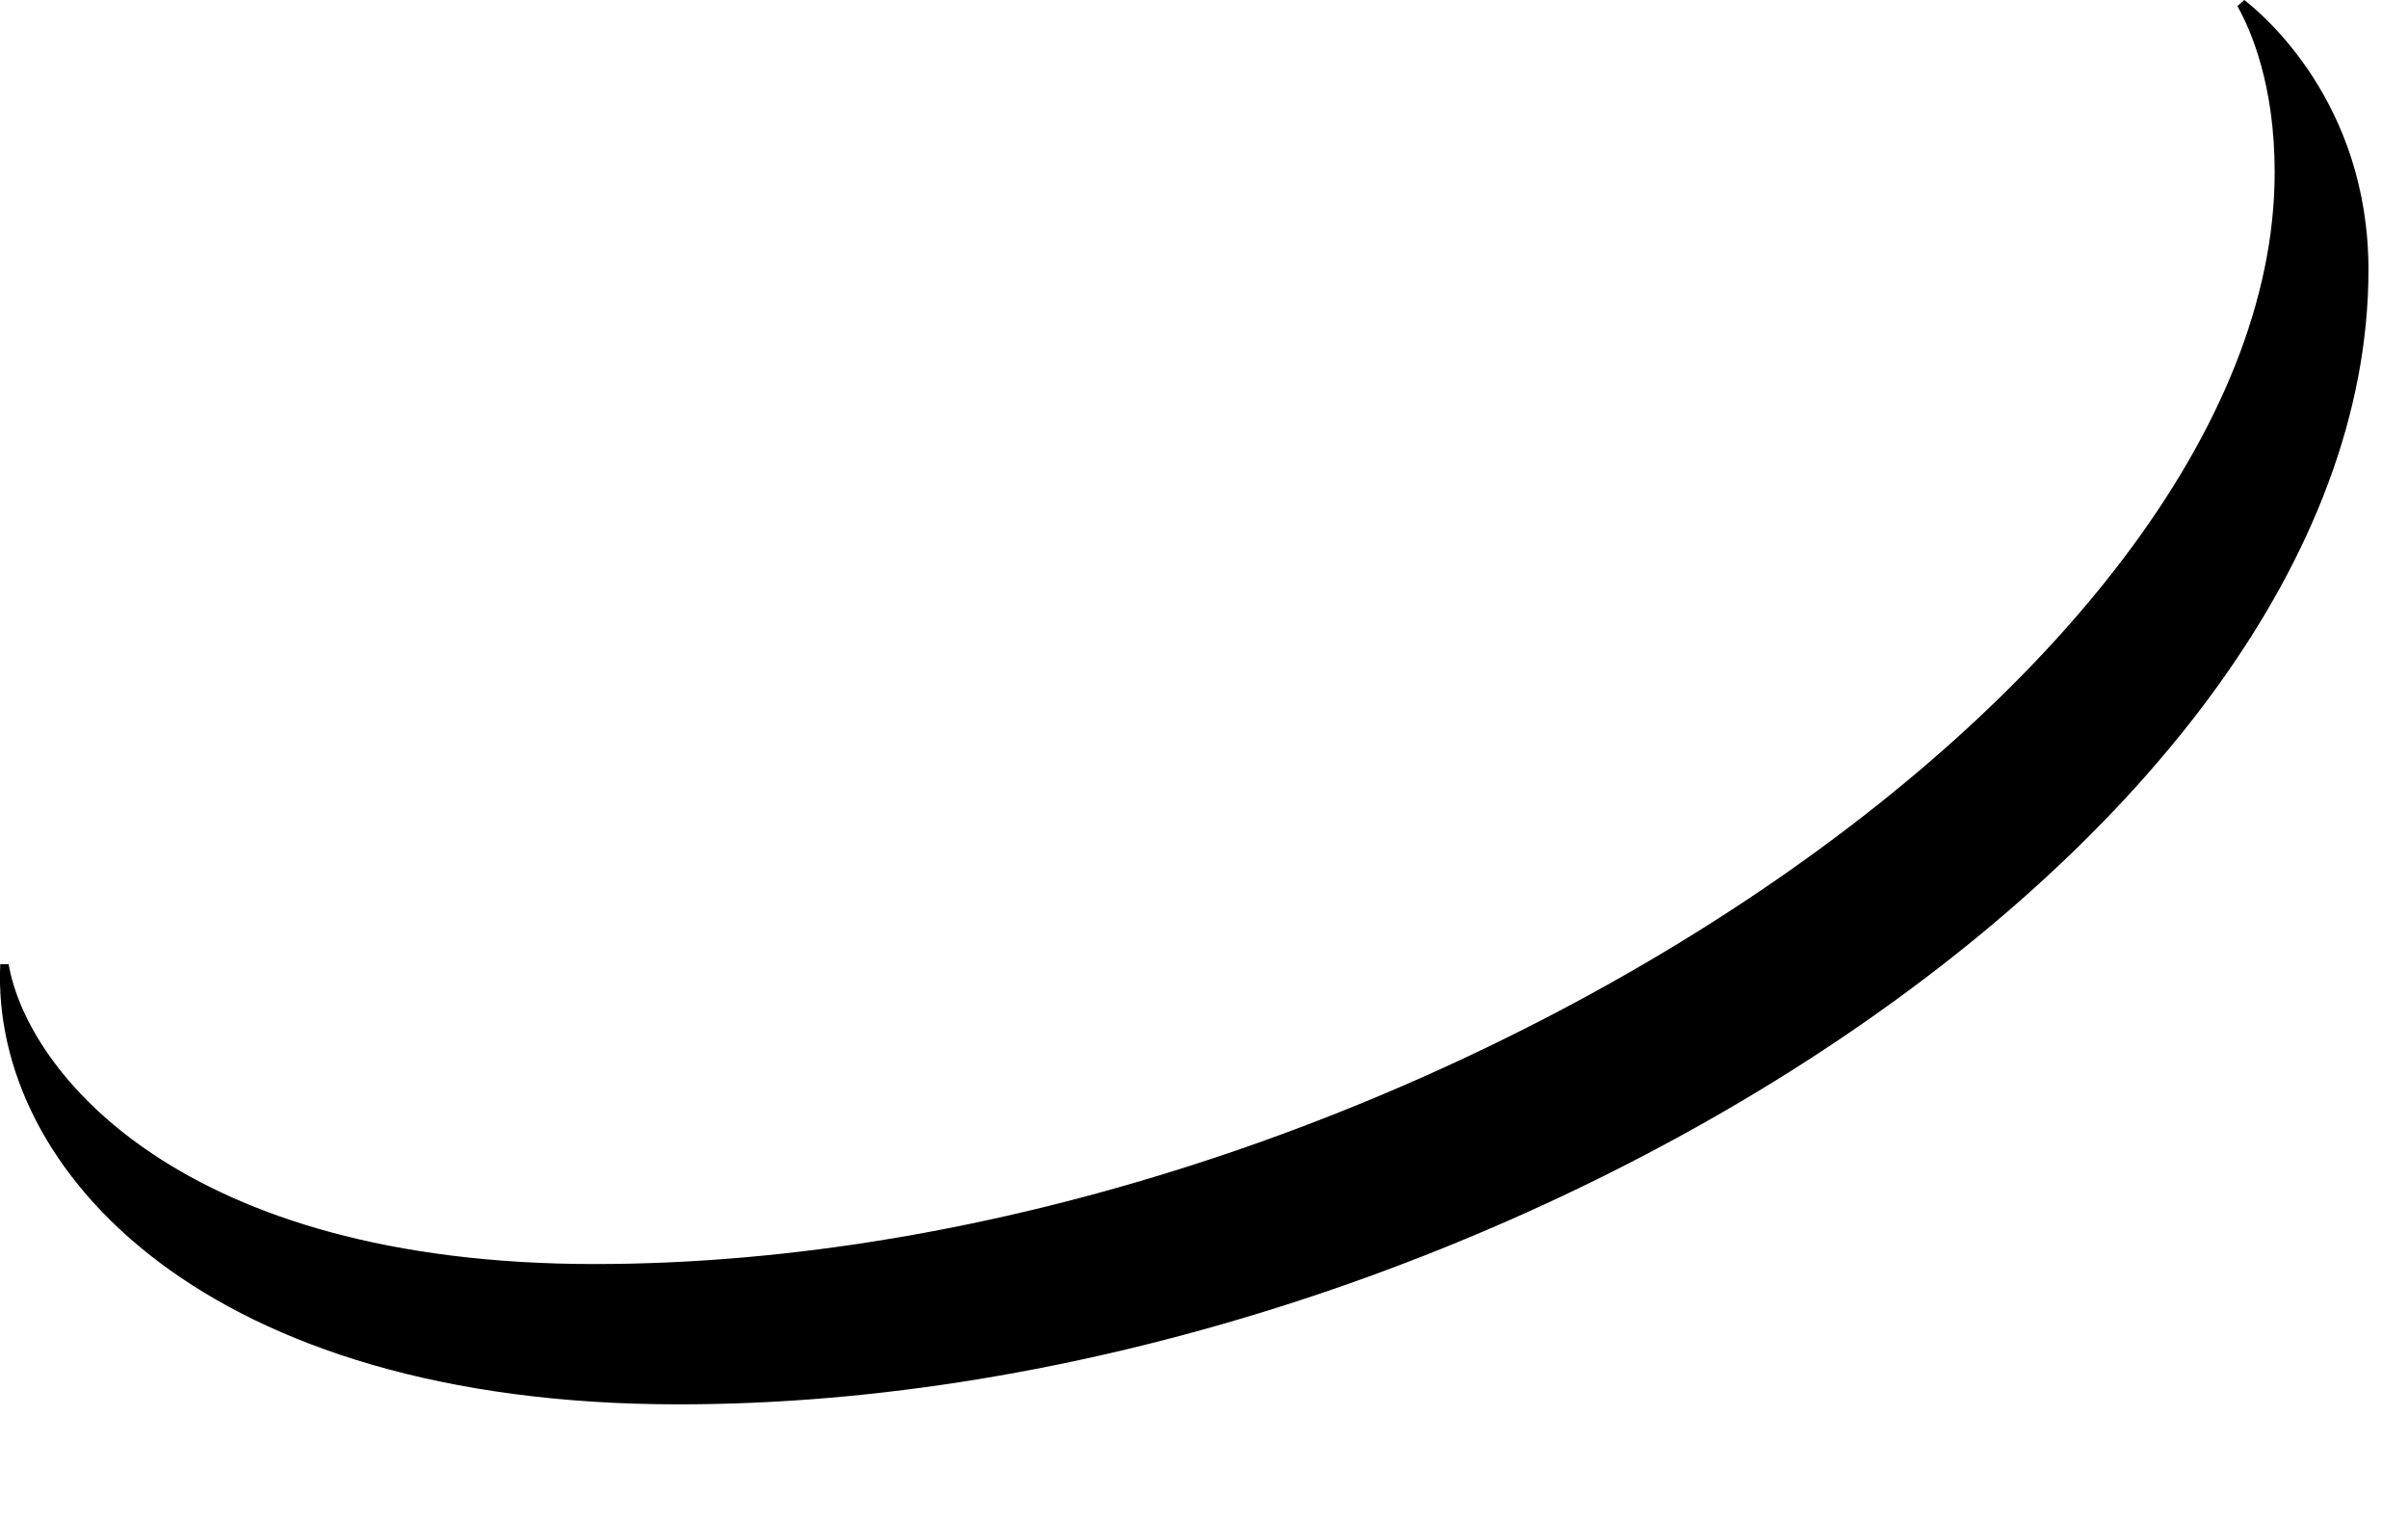 <?xml version="1.0" encoding="utf-8"?>
<svg xmlns="http://www.w3.org/2000/svg" fill="none" height="100%" overflow="visible" preserveAspectRatio="none" style="display: block;" viewBox="0 0 19 12" width="100%">
<path d="M17.708 0C17.847 0.107 18.688 0.806 18.688 2.129C18.688 6.642 11.613 11.08 5.358 11.08C1.628 11.082 -0.073 9.24 0.002 7.607H0.068C0.214 8.455 1.426 9.973 4.691 9.973C10.955 9.973 17.948 5.383 17.948 1.359C17.948 0.669 17.761 0.239 17.654 0.048L17.708 0Z" fill="black" id="Vector"/>
</svg>